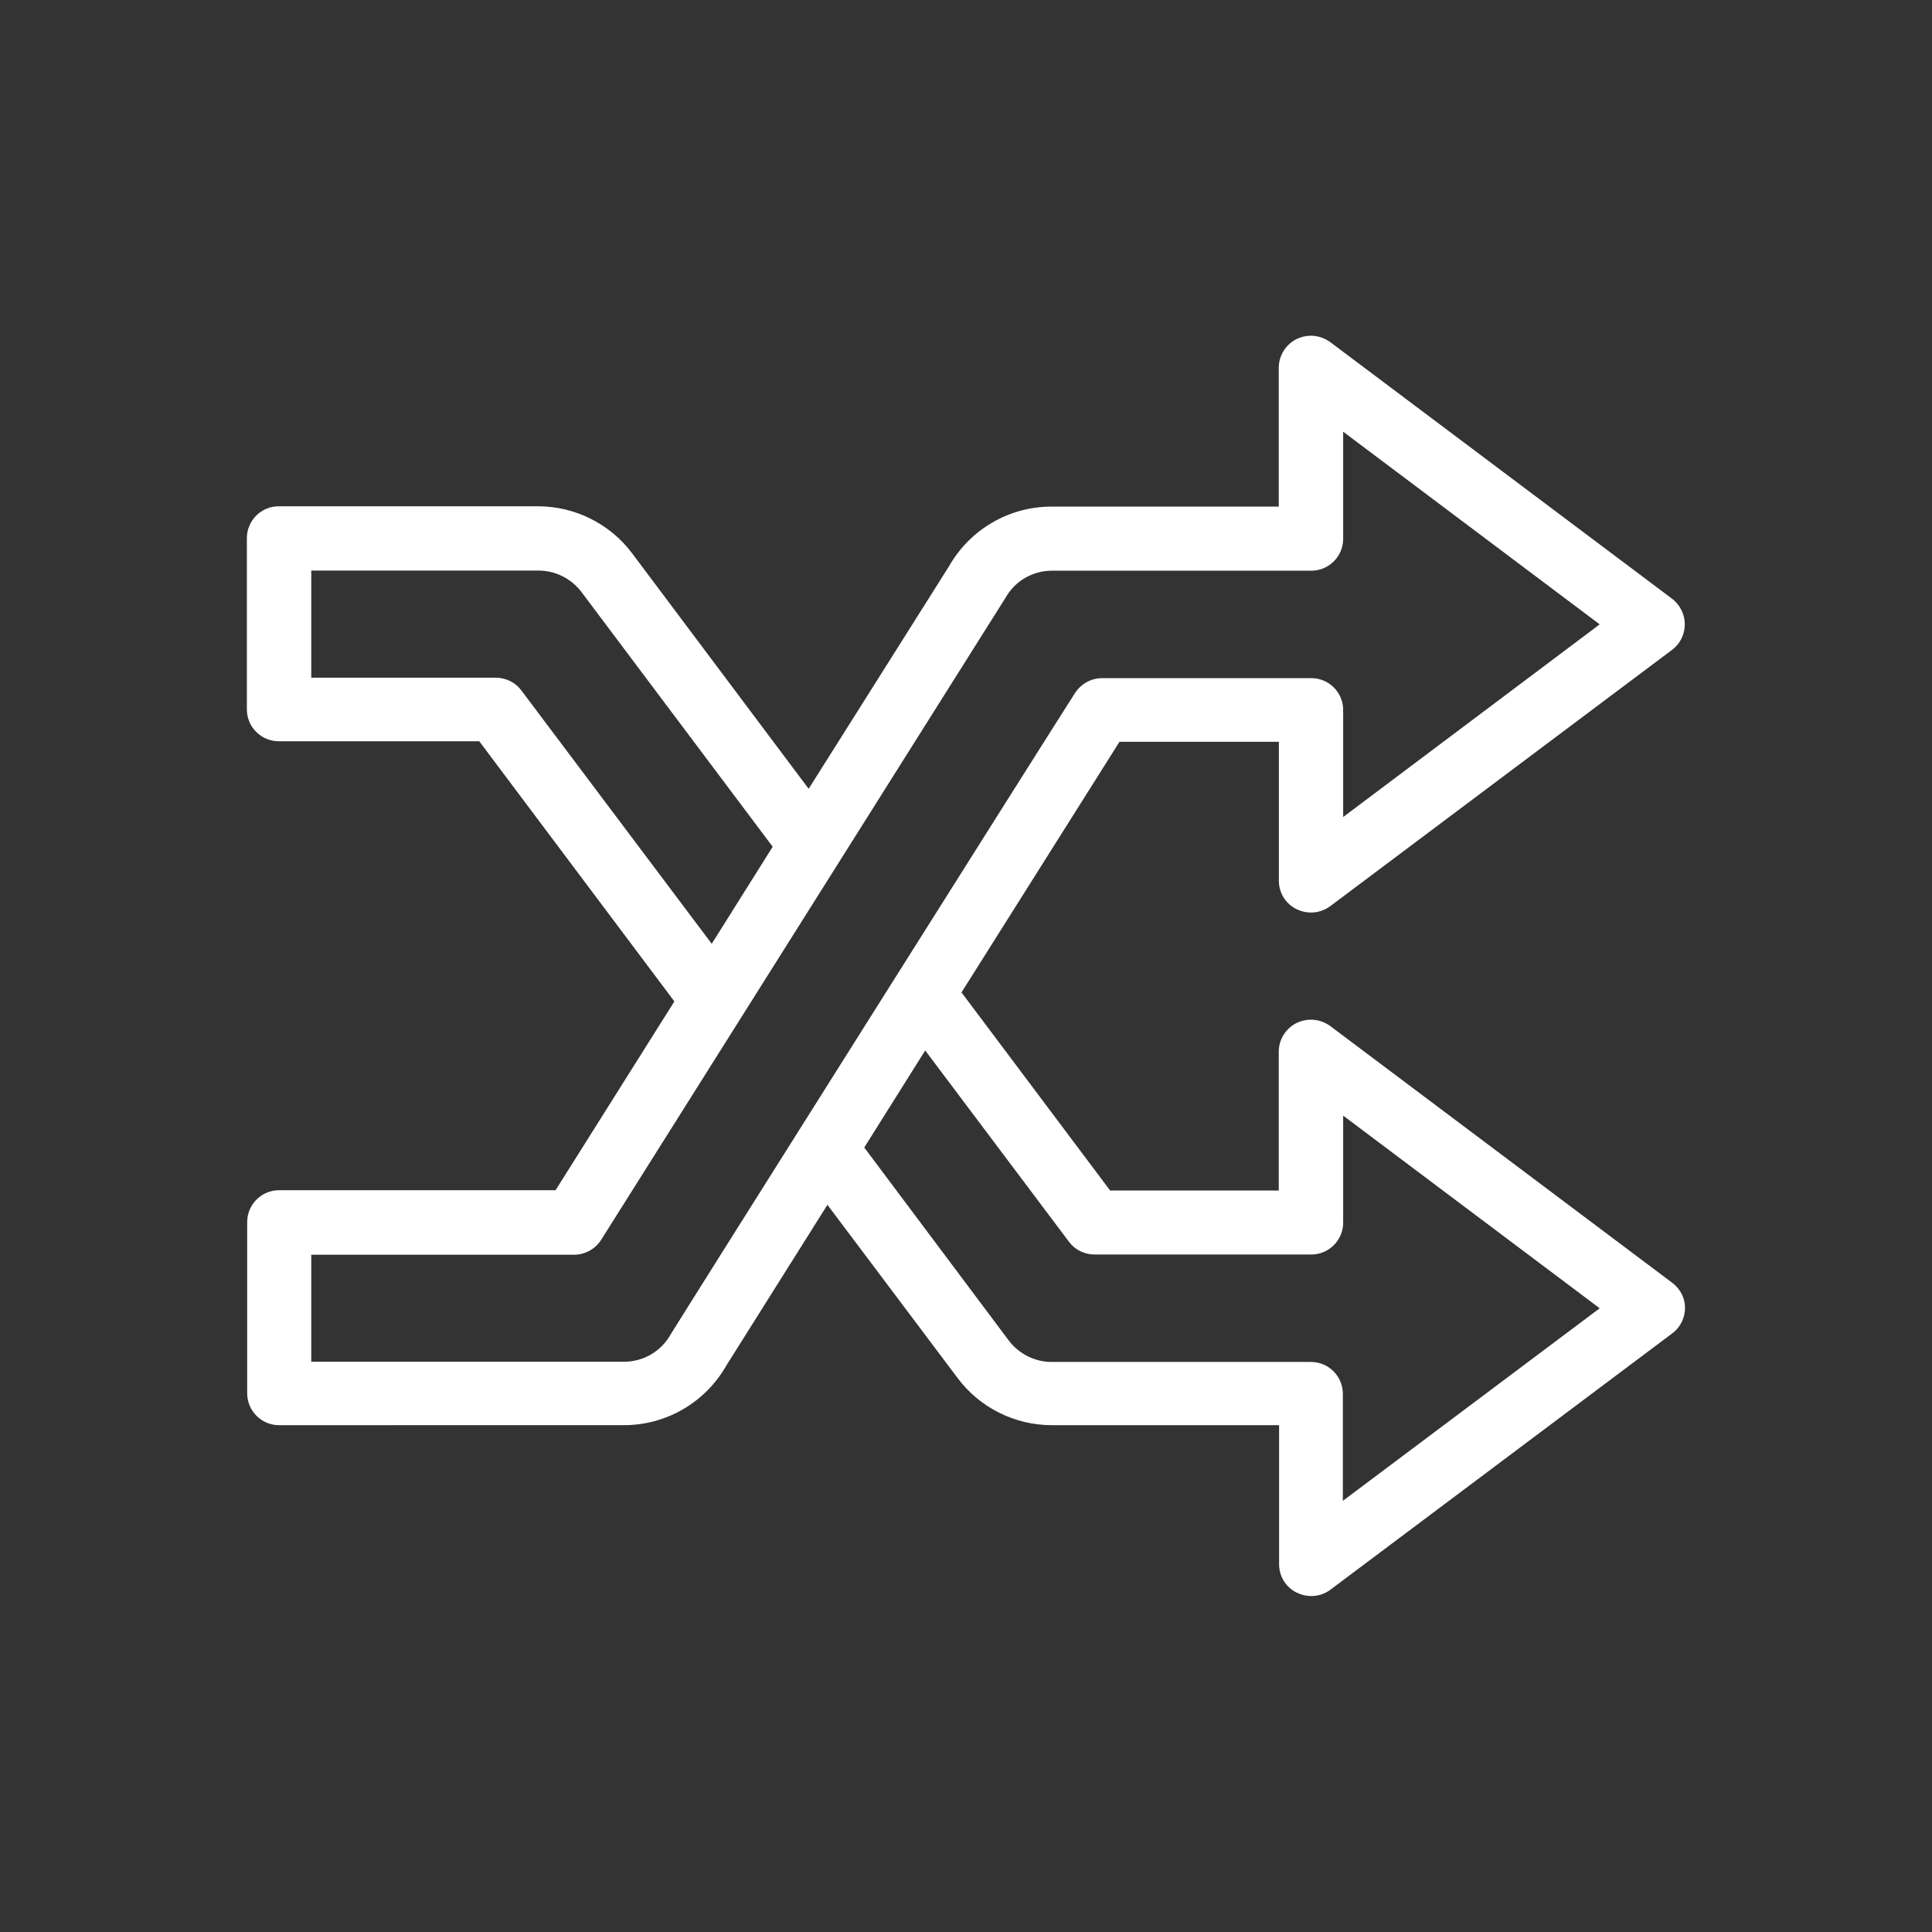 <?xml version="1.0" encoding="utf-8"?>
<!-- Generator: Adobe Illustrator 24.0.1, SVG Export Plug-In . SVG Version: 6.00 Build 0)  -->
<svg version="1.1" id="Layer_1" xmlns="http://www.w3.org/2000/svg" xmlns:xlink="http://www.w3.org/1999/xlink" x="0px" y="0px"
	 viewBox="0 0 180 180" style="enable-background:new 0 0 180 180;" xml:space="preserve">
<rect x="0" y="0" width="180" height="180" fill="#333333" stroke="none"/>
<style type="text/css">
	.st0{fill:#FFFFFF;}
</style>
<g>
	<g>
		<path class="st0" d="M122.16,148.7c-0.46,0-0.92-0.11-1.33-0.31c-1.03-0.5-1.66-1.52-1.66-2.66v-12.95H97.98
			c-3.43,0-6.71-1.64-8.76-4.39l-12.13-16.14l-9.41,14.96c-1.96,3.45-5.6,5.57-9.54,5.57H26c-1.64,0-2.97-1.33-2.97-2.97v-15.95
			c0-1.64,1.33-2.97,2.97-2.97h25.76L62.83,93.3L44.65,69.06H25.97c-1.64,0-2.97-1.33-2.97-2.97V50.14c0-1.64,1.33-2.97,2.97-2.97
			h24.17c3.43,0,6.71,1.64,8.76,4.39l16.44,21.93l13.07-20.72c1.96-3.45,5.6-5.57,9.54-5.57h21.19V34.25c0-1.11,0.65-2.16,1.66-2.66
			c0.41-0.2,0.87-0.31,1.33-0.31c0.65,0,1.27,0.21,1.8,0.59l31.85,23.91c0.74,0.56,1.19,1.46,1.19,2.38c0,0.94-0.44,1.83-1.18,2.38
			l-31.86,23.89c-0.52,0.38-1.14,0.59-1.79,0.59c-0.46,0-0.92-0.11-1.33-0.31c-1.03-0.5-1.66-1.52-1.66-2.66V69.11H104.3
			L89.58,92.46l13.85,18.46h15.71V97.97c0-1.11,0.65-2.16,1.66-2.66c0.41-0.2,0.87-0.31,1.33-0.31c0.65,0,1.27,0.21,1.8,0.59
			l31.85,23.91c0.77,0.58,1.21,1.43,1.21,2.34c0,0.94-0.44,1.83-1.18,2.38l-31.86,23.89C123.43,148.5,122.81,148.7,122.16,148.7
			L122.16,148.7z M80.52,106.91l13.47,17.99c0.95,1.25,2.44,1.99,3.98,1.99h24.17c1.64,0,2.97,1.33,2.97,2.97v9.97l23.93-17.94
			l-23.9-17.95v9.97c0,1.64-1.33,2.97-2.97,2.97h-20.19c-0.94,0-1.83-0.44-2.38-1.18L86.2,97.87L80.52,106.91z M125.14,40.22v9.98
			c0,1.64-1.33,2.97-2.97,2.97H98.01c-1.8,0-3.45,0.96-4.32,2.51c-0.02,0.03-37.68,59.83-37.68,59.83
			c-0.56,0.87-1.51,1.39-2.54,1.39H29v9.97h29.14c1.81,0,3.48-0.98,4.35-2.56c0.8-1.33,35.95-57.09,37.59-59.62l0.07-0.11
			c0.57-0.88,1.52-1.4,2.54-1.4h19.48c1.64,0,2.97,1.33,2.97,2.97v9.97l23.9-17.95L125.14,40.22z M29,63.14h17.19
			c0.94,0,1.83,0.44,2.38,1.18l17.74,23.61l5.68-9.04L54.17,55.15c-0.95-1.25-2.44-1.99-3.98-1.99H29V63.14z"/>
	</g>
</g>
</svg>
